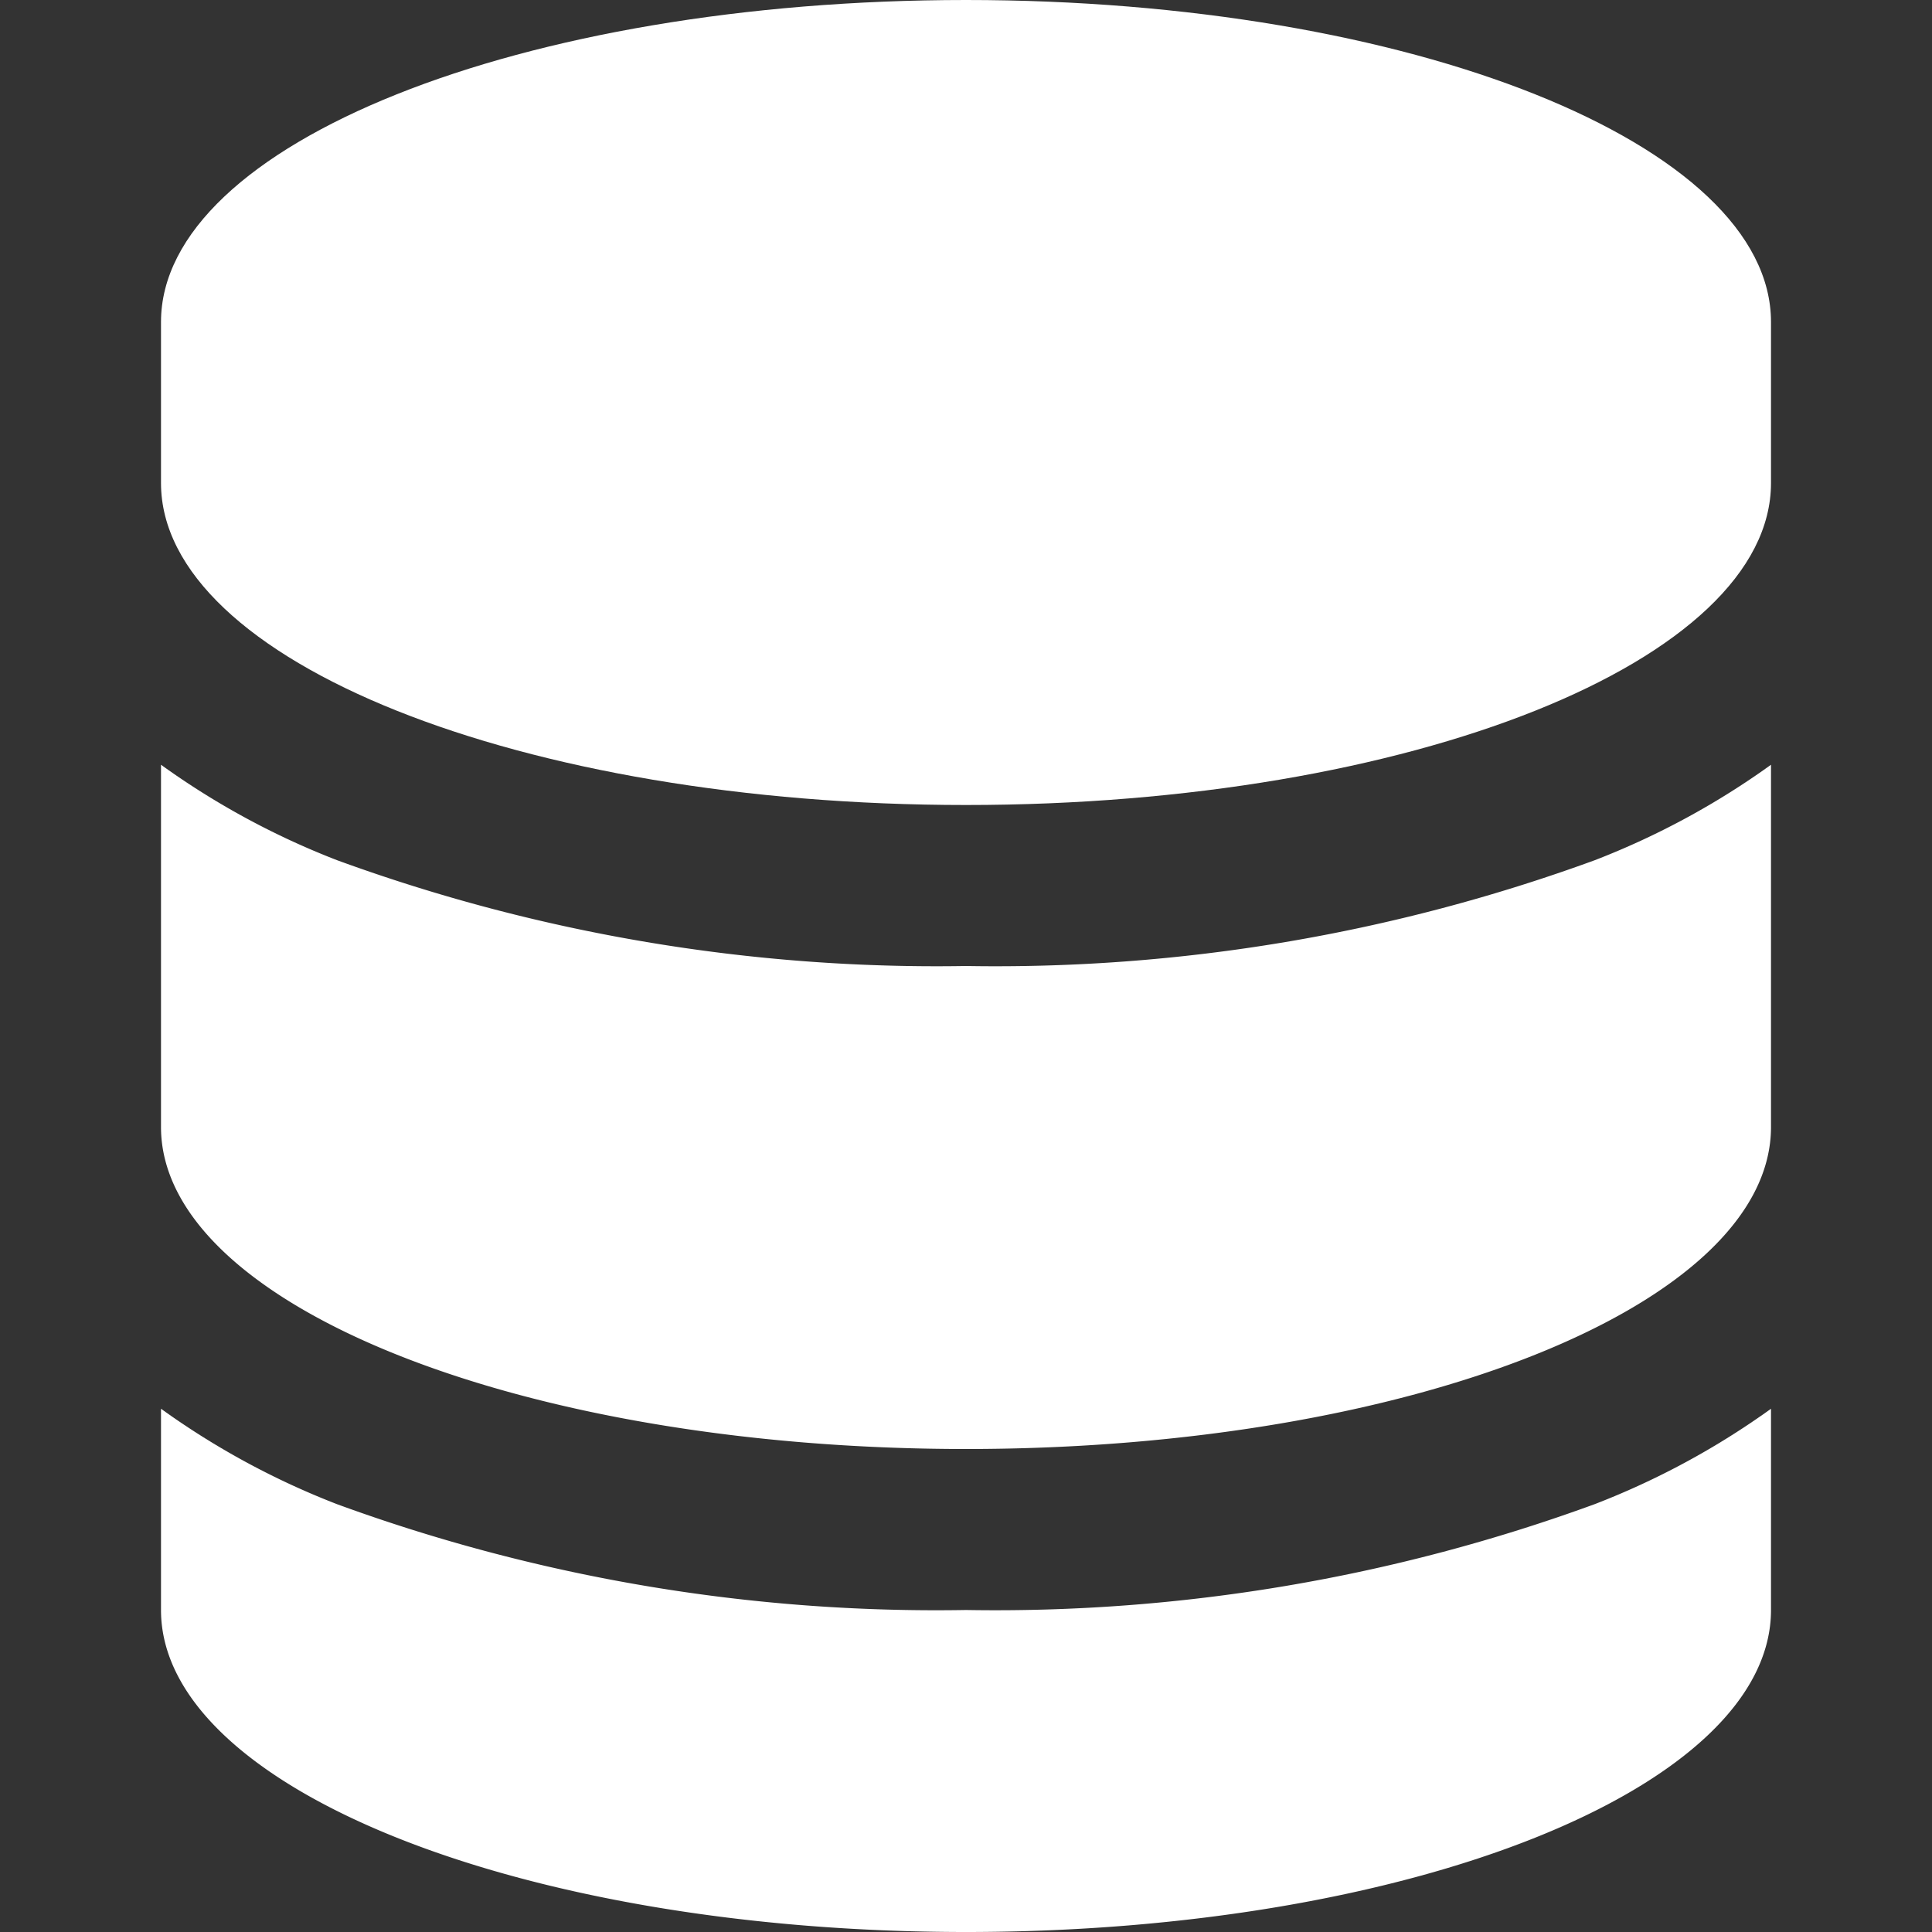 <svg xmlns="http://www.w3.org/2000/svg" xmlns:xlink="http://www.w3.org/1999/xlink" width="24" height="24" viewBox="0 0 24 24"><rect x="0" y="0" width="24" height="24" fill="#333333" stroke="none"/><defs><style>.a,.c{fill:#fff;}.a{stroke:#707070;}.b{clip-path:url(#a);}</style><clipPath id="a"><rect class="a" width="24" height="24" transform="translate(571 774)"/></clipPath></defs><g class="b" transform="translate(-571 -774)"><g transform="translate(571 774)"><path class="c" d="M2,4c0-2.21,4.477-4,10-4S22,1.791,22,4V6c0,2.21-4.477,4-10,4S2,8.21,2,6Z"/><path class="c" d="M2,9.5V14c0,2.207,4.477,4,10,4s10-1.791,10-4V9.5a9.765,9.765,0,0,1-2.187,1.185A21.669,21.669,0,0,1,12,12a21.7,21.7,0,0,1-7.812-1.314A9.762,9.762,0,0,1,2,9.5Z"/><path class="c" d="M22,17.5a9.765,9.765,0,0,1-2.187,1.184A21.677,21.677,0,0,1,12,20a21.666,21.666,0,0,1-7.812-1.314A9.765,9.765,0,0,1,2,17.5V20c0,2.209,4.478,4,10,4s10-1.791,10-4Z"/></g></g></svg>
